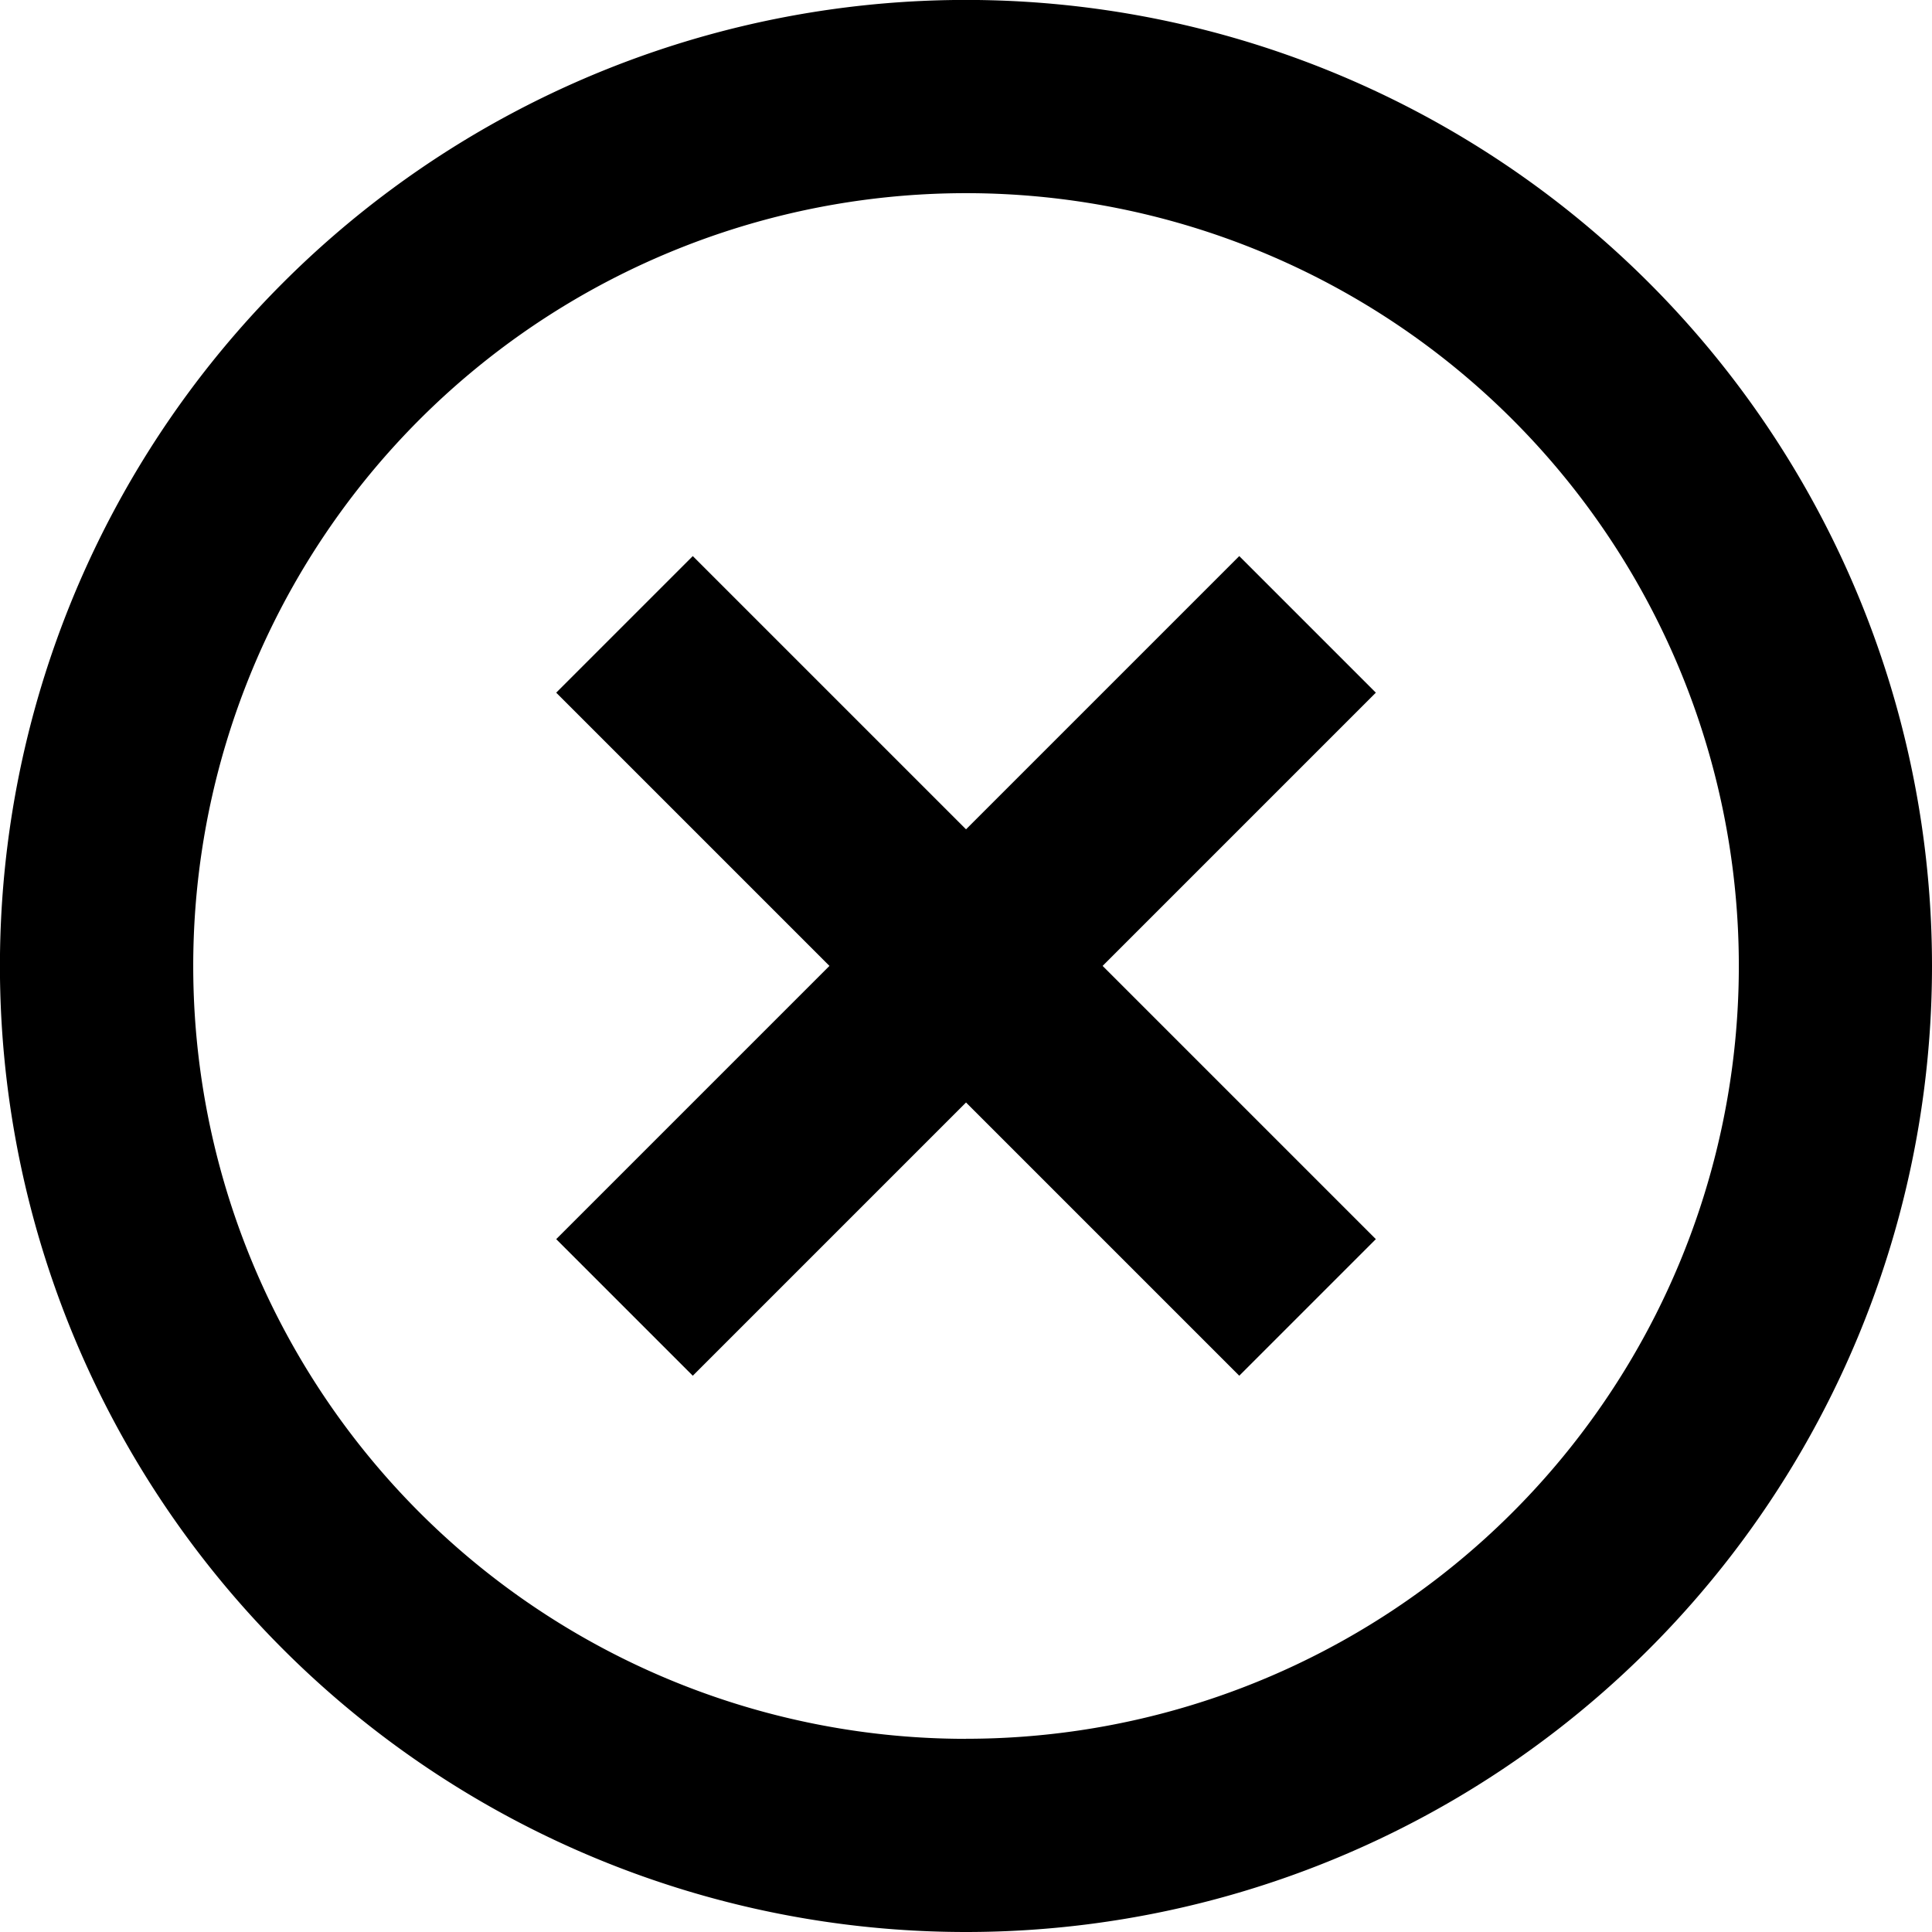 <svg xmlns="http://www.w3.org/2000/svg" width="30.355" height="30.355" viewBox="0 0 30.355 30.355">
  <path id="Path_866" data-name="Path 866" d="M17.178,32.355A15.178,15.178,0,1,1,32.355,17.178,15.178,15.178,0,0,1,17.178,32.355Zm0-3.036A12.142,12.142,0,1,0,5.036,17.178,12.142,12.142,0,0,0,17.178,29.32Zm0-14.289,4.293-4.293,2.146,2.146-4.293,4.293,4.293,4.293-2.146,2.146-4.293-4.293-4.293,4.293-2.146-2.146,4.293-4.293-4.293-4.293,2.146-2.146Z" transform="translate(-2 -2)"/>
</svg>
